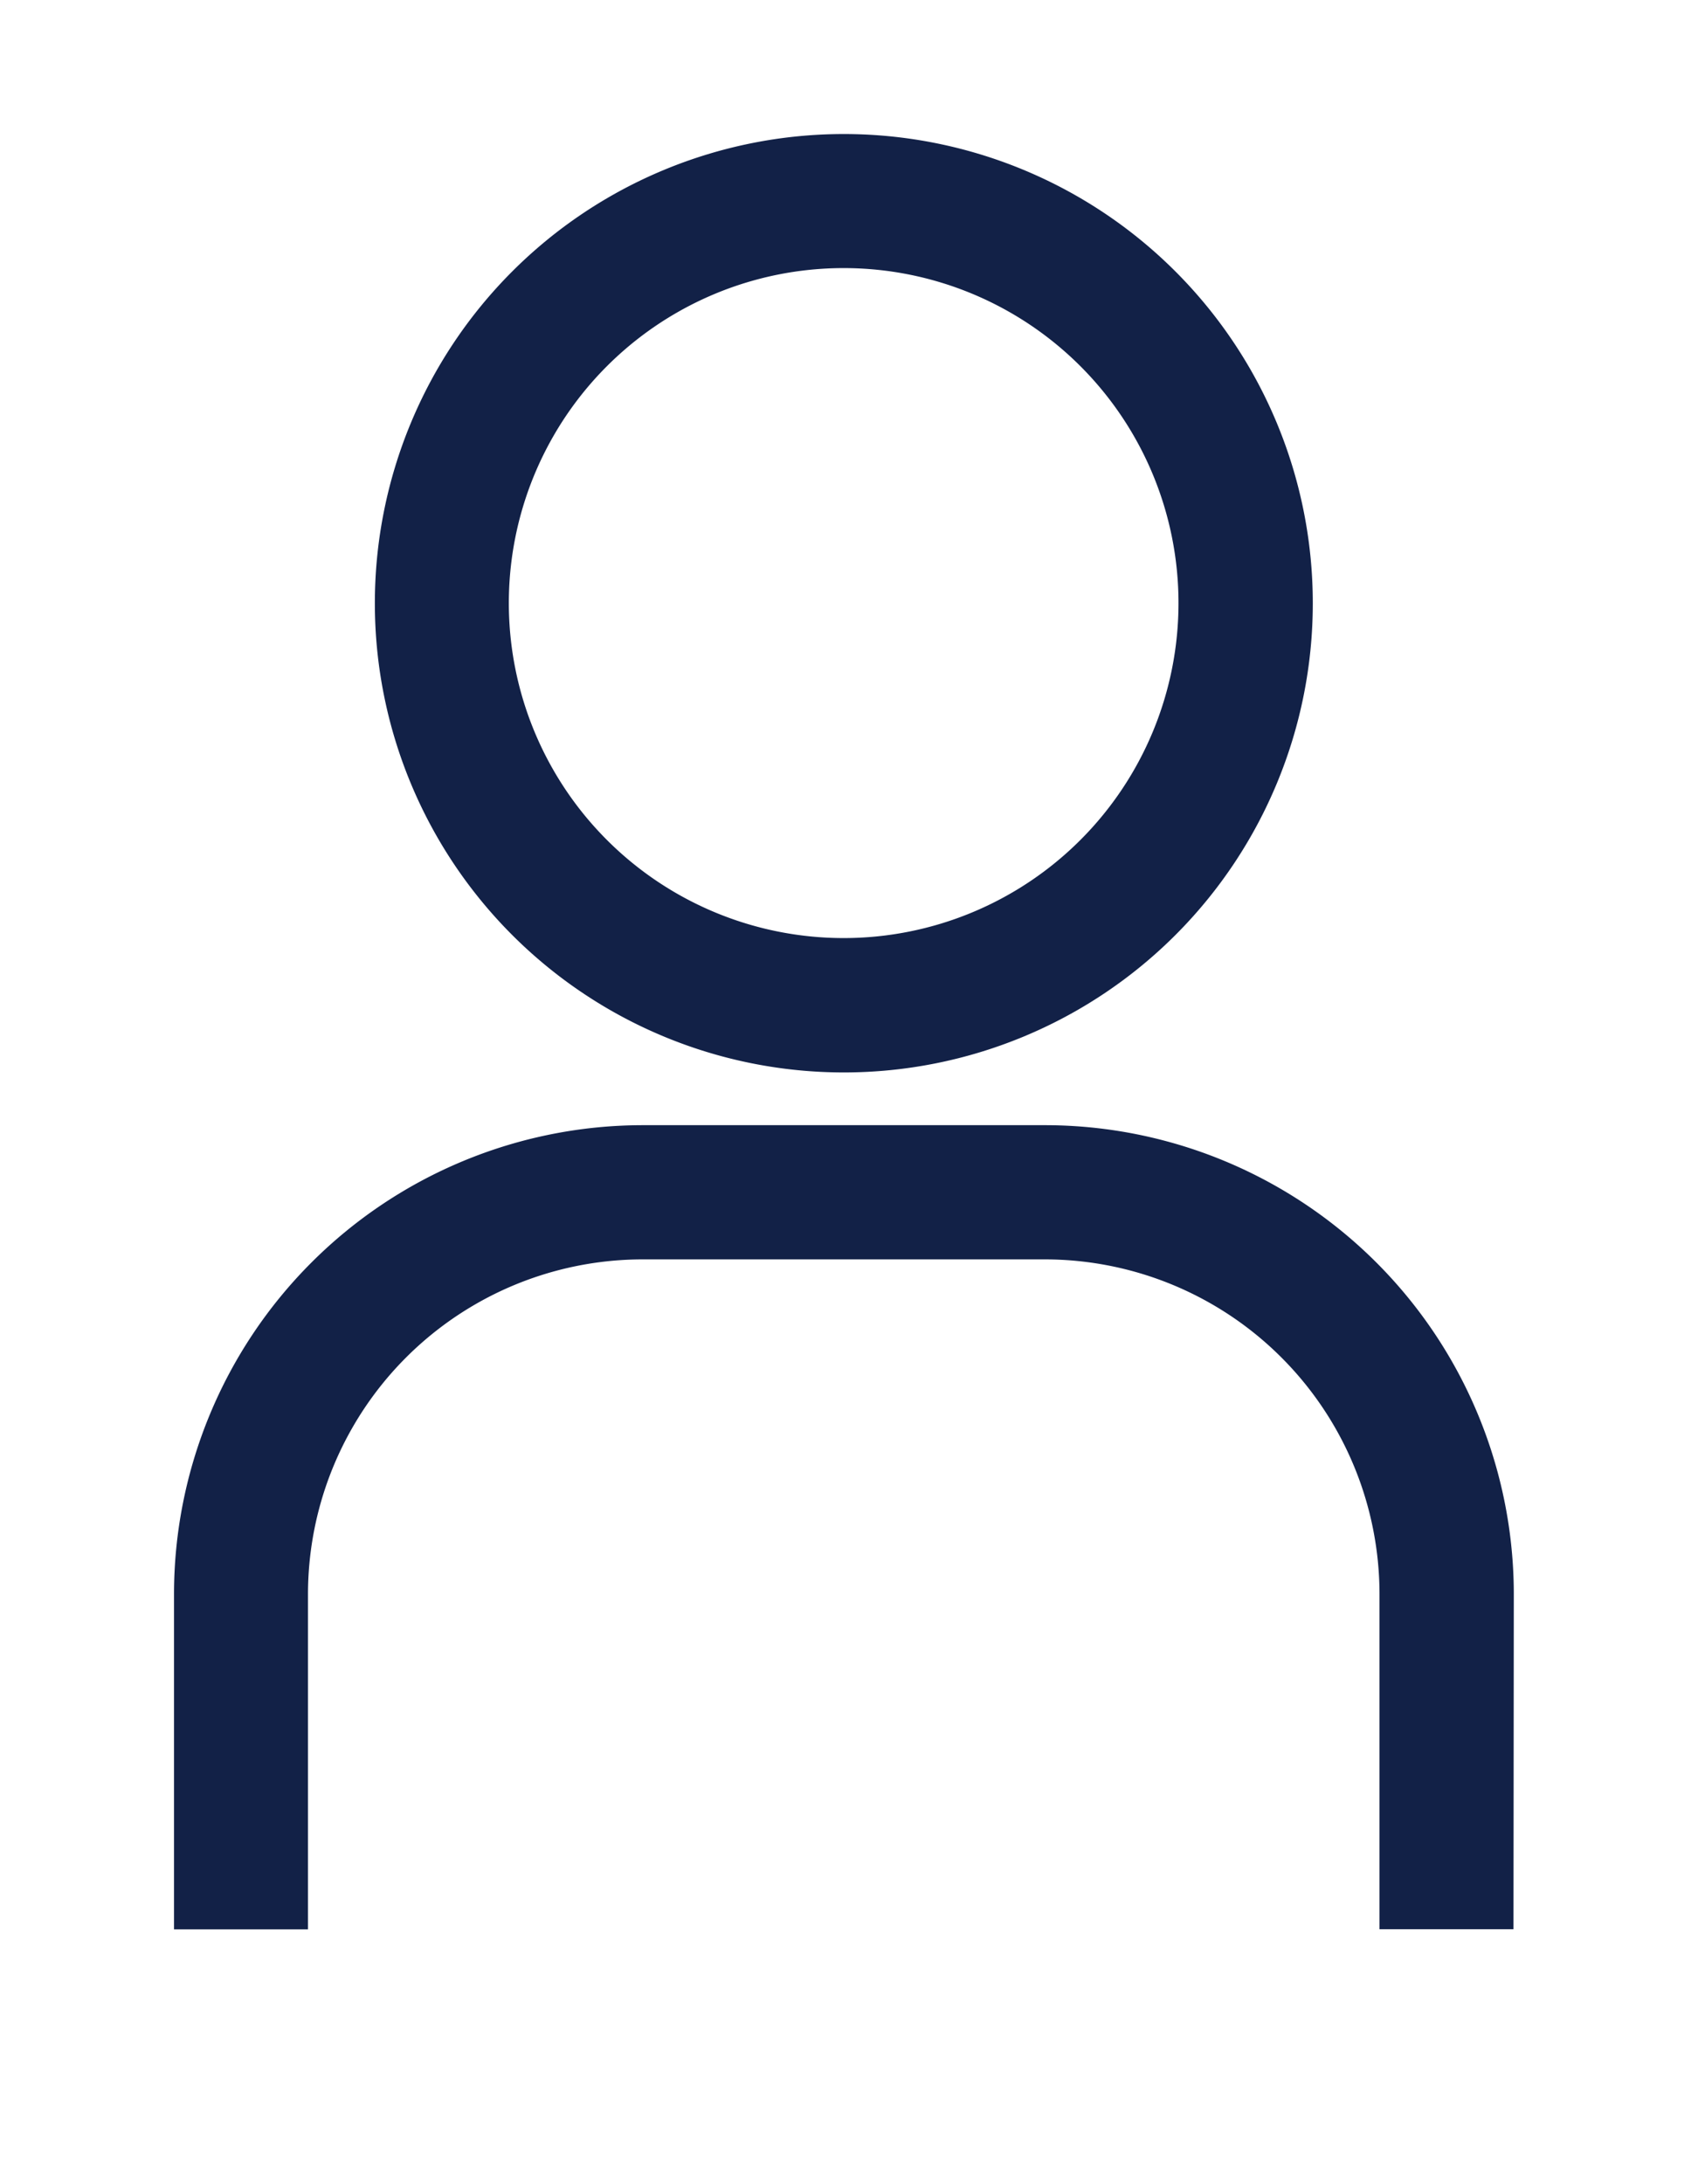 <svg xmlns="http://www.w3.org/2000/svg" width="21" height="27" viewBox="0 0 21 27">
  <g id="user-online-svgrepo-com" transform="translate(0.495)">
    <path id="Tracé_378" data-name="Tracé 378" d="M18.566,27.939H16.909V23.8a4.141,4.141,0,0,0-4.141-4.141H7.8A4.141,4.141,0,0,0,3.657,23.8v4.141H2V23.8A5.8,5.8,0,0,1,7.8,18h4.97a5.8,5.8,0,0,1,5.8,5.8Z" transform="translate(-0.343 -4.091)" fill="#122147"/>
    <path id="Tracé_379" data-name="Tracé 379" d="M10.8,3.657A4.141,4.141,0,1,1,6.657,7.8,4.141,4.141,0,0,1,10.8,3.657M10.8,2a5.8,5.8,0,1,0,5.8,5.8A5.8,5.8,0,0,0,10.8,2Z" transform="translate(-0.859 -0.343)" fill="#122147"/>
    <rect id="_Transparent_Rectangle_" data-name="&lt;Transparent Rectangle&gt;" width="21" height="27" transform="translate(-0.495)" fill="none"/>
  </g>
</svg>
